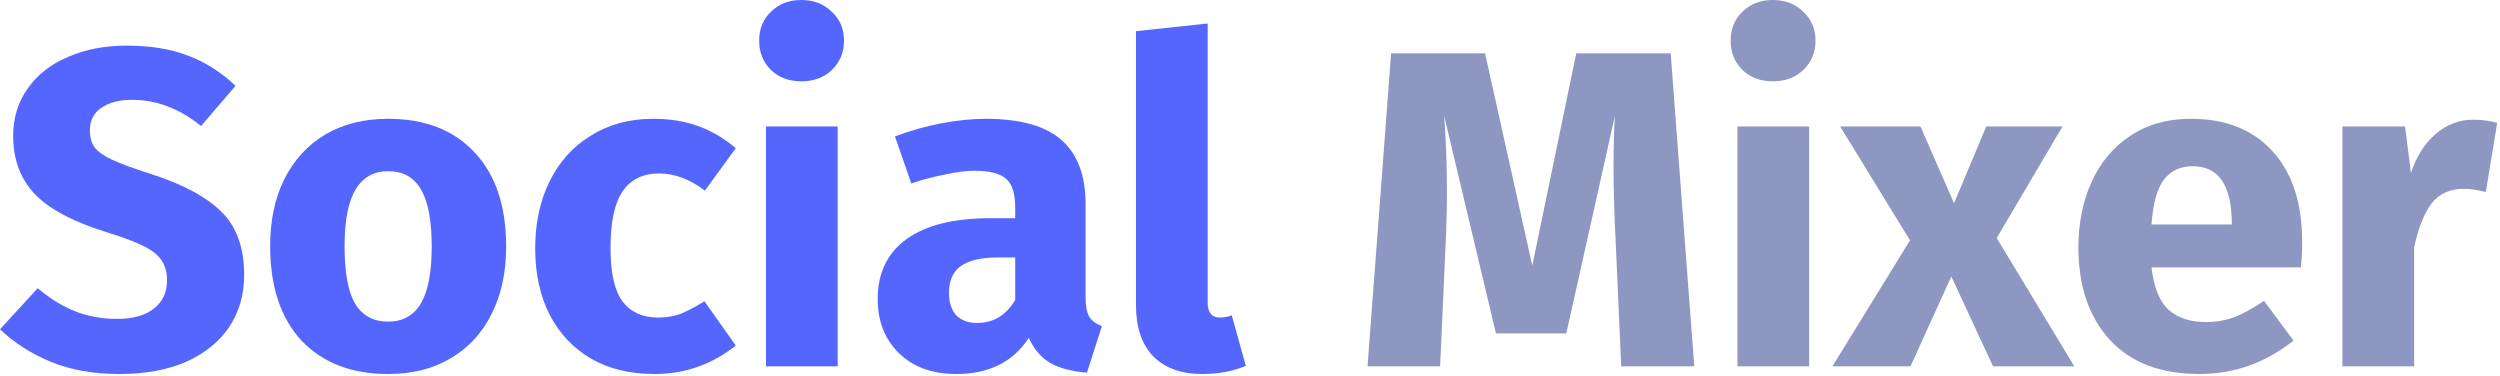 <svg width="173" height="26" viewBox="0 0 173 26" fill="none" xmlns="http://www.w3.org/2000/svg">
<g clip-path="url(#clip0_1778_17738)">
<path d="M171.14 8.283C171.748 8.283 172.302 8.356 172.805 8.502L172.02 13.284C171.392 13.139 170.889 13.066 170.512 13.066C169.528 13.066 168.775 13.409 168.251 14.097C167.748 14.764 167.351 15.775 167.057 17.129V25.35H162.096V8.752H166.429L166.838 11.972C167.215 10.825 167.78 9.929 168.534 9.283C169.308 8.617 170.177 8.283 171.14 8.283Z" fill="#8D97C2"/>
<path d="M159.308 16.723C159.308 17.411 159.277 18.005 159.214 18.505H148.882C149.049 19.901 149.447 20.88 150.075 21.443C150.703 22.006 151.572 22.287 152.682 22.287C153.352 22.287 154.001 22.172 154.629 21.943C155.257 21.693 155.938 21.318 156.67 20.818L158.712 23.568C156.765 25.11 154.597 25.881 152.21 25.881C149.51 25.881 147.437 25.09 145.992 23.506C144.548 21.922 143.826 19.797 143.826 17.129C143.826 15.441 144.129 13.931 144.736 12.597C145.343 11.242 146.233 10.18 147.406 9.409C148.578 8.617 149.981 8.221 151.614 8.221C154.022 8.221 155.906 8.971 157.267 10.471C158.628 11.972 159.308 14.056 159.308 16.723ZM154.44 15.316C154.398 12.774 153.498 11.503 151.74 11.503C150.881 11.503 150.211 11.815 149.73 12.441C149.269 13.066 148.987 14.097 148.882 15.535H154.44V15.316Z" fill="#8D97C2"/>
<path d="M138.172 16.473L143.542 25.35H137.92L135.031 19.13L132.205 25.35H126.803L132.173 16.63L127.337 8.752H132.896L135.219 14.066L137.449 8.752H142.726L138.172 16.473Z" fill="#8D97C2"/>
<path d="M125.194 8.752V25.35H120.232V8.752H125.194ZM122.682 0C123.54 0 124.242 0.271 124.786 0.813C125.351 1.334 125.634 2.001 125.634 2.813C125.634 3.626 125.351 4.303 124.786 4.845C124.242 5.366 123.54 5.626 122.682 5.626C121.824 5.626 121.122 5.366 120.578 4.845C120.033 4.303 119.761 3.626 119.761 2.813C119.761 2.001 120.033 1.334 120.578 0.813C121.122 0.271 121.824 0 122.682 0Z" fill="#8D97C2"/>
<path d="M117.244 25.351H112.188L111.811 16.88C111.707 14.858 111.654 13.056 111.654 11.472C111.654 10.264 111.686 9.117 111.748 8.034L108.388 23.069H103.52L99.94 8.034C100.065 9.847 100.129 11.556 100.129 13.16C100.129 14.369 100.097 15.63 100.034 16.942L99.657 25.351H94.632L96.265 3.689H102.766L106.033 18.38L109.079 3.689H115.611L117.244 25.351Z" fill="#8D97C2"/>
<path d="M83.195 25.881C81.751 25.881 80.62 25.475 79.803 24.662C79.008 23.829 78.61 22.651 78.61 21.13V2.156L83.572 1.625V20.942C83.572 21.63 83.855 21.974 84.42 21.974C84.713 21.974 84.985 21.922 85.237 21.818L86.21 25.319C85.31 25.694 84.305 25.881 83.195 25.881Z" fill="#5566FF"/>
<path d="M75.121 20.536C75.121 21.162 75.205 21.62 75.372 21.912C75.561 22.203 75.854 22.422 76.252 22.568L75.216 25.788C74.189 25.704 73.352 25.486 72.703 25.131C72.054 24.756 71.552 24.173 71.196 23.381C70.107 25.048 68.432 25.881 66.171 25.881C64.517 25.881 63.198 25.402 62.214 24.444C61.23 23.485 60.737 22.235 60.737 20.693C60.737 18.88 61.408 17.494 62.747 16.535C64.087 15.577 66.024 15.098 68.557 15.098H70.253V14.379C70.253 13.399 70.044 12.732 69.625 12.378C69.206 12.003 68.474 11.815 67.427 11.815C66.882 11.815 66.223 11.899 65.448 12.066C64.673 12.211 63.878 12.42 63.062 12.691L61.931 9.44C62.978 9.044 64.046 8.742 65.134 8.533C66.244 8.325 67.27 8.221 68.212 8.221C70.599 8.221 72.347 8.71 73.457 9.69C74.567 10.669 75.121 12.138 75.121 14.097V20.536ZM67.615 22.349C68.746 22.349 69.625 21.818 70.253 20.755V17.817H69.028C67.898 17.817 67.05 18.015 66.485 18.411C65.94 18.807 65.668 19.422 65.668 20.255C65.668 20.922 65.836 21.443 66.171 21.818C66.527 22.172 67.008 22.349 67.615 22.349Z" fill="#5566FF"/>
<path d="M57.967 8.752V25.35H53.005V8.752H57.967ZM55.455 0C56.313 0 57.014 0.271 57.559 0.813C58.124 1.334 58.406 2.001 58.406 2.813C58.406 3.626 58.124 4.303 57.559 4.845C57.014 5.366 56.313 5.626 55.455 5.626C54.596 5.626 53.895 5.366 53.35 4.845C52.806 4.303 52.534 3.626 52.534 2.813C52.534 2.001 52.806 1.334 53.35 0.813C53.895 0.271 54.596 0 55.455 0Z" fill="#5566FF"/>
<path d="M45.2 8.221C46.352 8.221 47.388 8.387 48.309 8.721C49.23 9.054 50.099 9.565 50.916 10.252L48.78 13.191C47.733 12.399 46.676 12.003 45.608 12.003C44.499 12.003 43.661 12.409 43.096 13.222C42.531 14.035 42.248 15.348 42.248 17.16C42.248 18.911 42.531 20.151 43.096 20.88C43.661 21.61 44.478 21.974 45.545 21.974C46.111 21.974 46.624 21.891 47.084 21.724C47.545 21.537 48.1 21.245 48.749 20.849L50.916 23.912C49.262 25.225 47.388 25.881 45.294 25.881C43.598 25.881 42.133 25.527 40.898 24.819C39.662 24.089 38.71 23.079 38.04 21.787C37.37 20.474 37.035 18.942 37.035 17.192C37.035 15.441 37.37 13.889 38.04 12.534C38.71 11.18 39.662 10.127 40.898 9.377C42.133 8.606 43.567 8.221 45.2 8.221Z" fill="#5566FF"/>
<path d="M26.86 8.221C29.414 8.221 31.414 9.002 32.858 10.565C34.303 12.107 35.026 14.274 35.026 17.067C35.026 18.838 34.691 20.39 34.02 21.724C33.371 23.037 32.429 24.058 31.194 24.788C29.98 25.517 28.535 25.881 26.86 25.881C24.327 25.881 22.327 25.11 20.862 23.568C19.417 22.006 18.695 19.828 18.695 17.035C18.695 15.264 19.019 13.722 19.668 12.409C20.338 11.076 21.28 10.044 22.495 9.315C23.73 8.585 25.185 8.221 26.86 8.221ZM26.86 11.847C25.855 11.847 25.101 12.274 24.599 13.128C24.096 13.962 23.845 15.264 23.845 17.035C23.845 18.848 24.086 20.172 24.567 21.005C25.07 21.839 25.834 22.256 26.86 22.256C27.865 22.256 28.619 21.839 29.121 21.005C29.624 20.151 29.875 18.838 29.875 17.067C29.875 15.254 29.624 13.931 29.121 13.097C28.64 12.263 27.886 11.847 26.86 11.847Z" fill="#5566FF"/>
<path d="M8.762 3.157C10.395 3.157 11.808 3.386 13.002 3.845C14.216 4.303 15.315 5.001 16.299 5.939L13.913 8.721C12.426 7.513 10.835 6.908 9.139 6.908C8.239 6.908 7.527 7.096 7.003 7.471C6.48 7.825 6.218 8.346 6.218 9.034C6.218 9.513 6.333 9.909 6.564 10.222C6.794 10.513 7.202 10.795 7.788 11.066C8.375 11.336 9.254 11.659 10.427 12.034C12.646 12.743 14.279 13.618 15.326 14.66C16.373 15.681 16.896 17.14 16.896 19.036C16.896 20.391 16.551 21.589 15.86 22.631C15.169 23.652 14.174 24.454 12.876 25.038C11.578 25.601 10.039 25.882 8.26 25.882C6.48 25.882 4.899 25.601 3.517 25.038C2.156 24.475 0.984 23.725 0 22.787L2.607 19.943C3.444 20.651 4.303 21.183 5.182 21.537C6.082 21.891 7.056 22.068 8.103 22.068C9.17 22.068 10.008 21.839 10.615 21.381C11.243 20.901 11.557 20.245 11.557 19.411C11.557 18.87 11.442 18.422 11.212 18.067C10.981 17.692 10.584 17.359 10.018 17.067C9.453 16.775 8.636 16.463 7.569 16.129C5.161 15.4 3.444 14.504 2.418 13.441C1.413 12.378 0.911 11.034 0.911 9.409C0.911 8.159 1.246 7.064 1.916 6.127C2.586 5.168 3.517 4.439 4.711 3.939C5.904 3.418 7.255 3.157 8.762 3.157Z" fill="#5566FF"/>
</g>
<defs>
<clipPath id="clip0_1778_17738">
<rect width="173" height="26" fill="white"/>
</clipPath>
</defs>
</svg>
